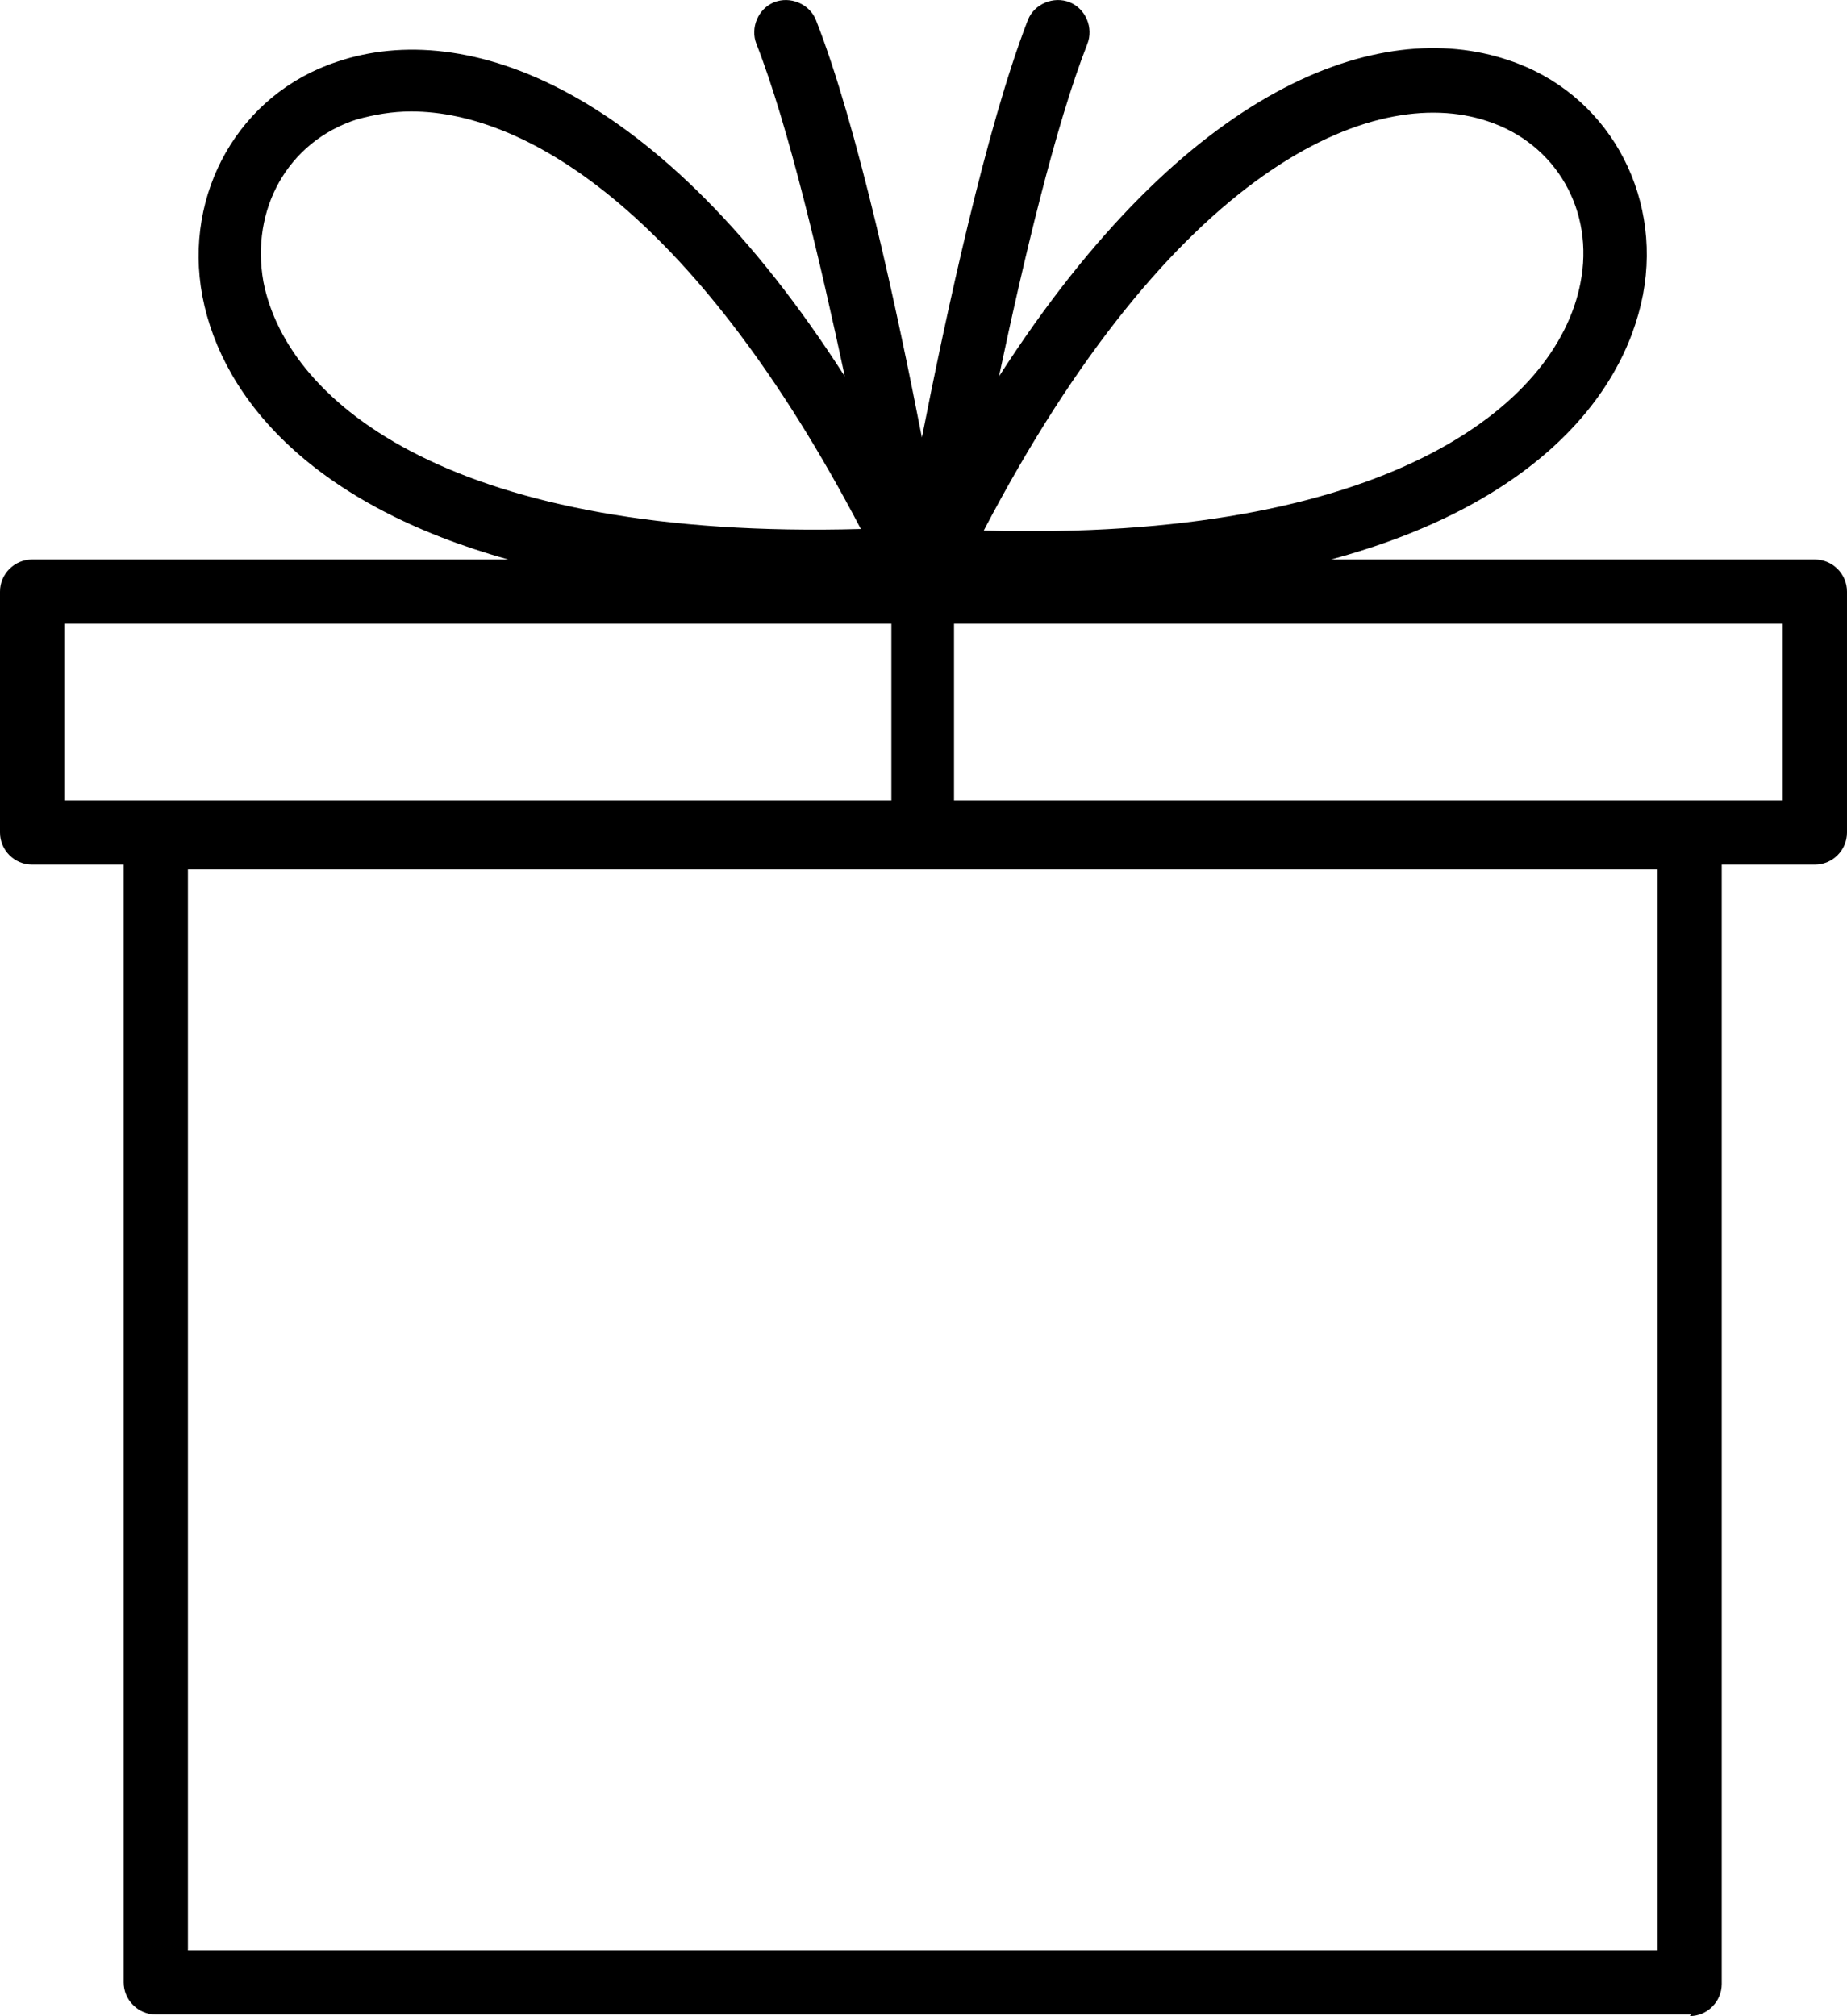 <svg xmlns="http://www.w3.org/2000/svg" width="115" height="125.54"><path d="M113 34.84H82.87c12.27-3.31 18.16-9.9 19.43-16.5 1.2-6.4-2.3-12.6-8.4-14.6-8-2.7-20 1.5-31.7 19.7 1.5-7.1 3.5-15.6 5.5-20.7.4-1-.1-2.2-1.1-2.6s-2.2.1-2.6 1.1c-2.6 6.7-5.1 18.4-6.6 26-1.5-7.7-4-19.4-6.6-26-.4-1-1.6-1.5-2.6-1.1s-1.5 1.6-1.1 2.6c2 5.1 4 13.7 5.5 20.7C41 5.34 29 1.14 21 3.84c-6.1 2-9.6 8.2-8.4 14.6 1.25 6.53 7.03 13.05 19.05 16.4H2c-1.1 0-2 .9-2 2v15c0 1.1.9 2 2 2h5.7v69.6c0 1.1.9 2 2 2h95.6l-.1.1c1.1 0 2-.9 2-2v-69.7h5.8c1.1 0 2-.9 2-2v-15c0-1.1-.9-2-2-2ZM92.6 7.54c4.3 1.4 6.7 5.6 5.8 10.1-1.5 7.69-12.19 16.09-37.15 15.4C73.03 10.53 85.41 5.14 92.6 7.54Zm-76.2 10c-.8-4.5 1.5-8.7 5.8-10.1 1.1-.3 2.2-.5 3.4-.5 7.4 0 17.9 6.7 28 26-25.1.7-35.7-7.7-37.2-15.4ZM4 49.84v-11h51.5v11H4Zm99.2 71.6H11.7v-67.3h91.5v67.3Zm7.8-71.6H59.4v-11H111v11Z"/></svg>